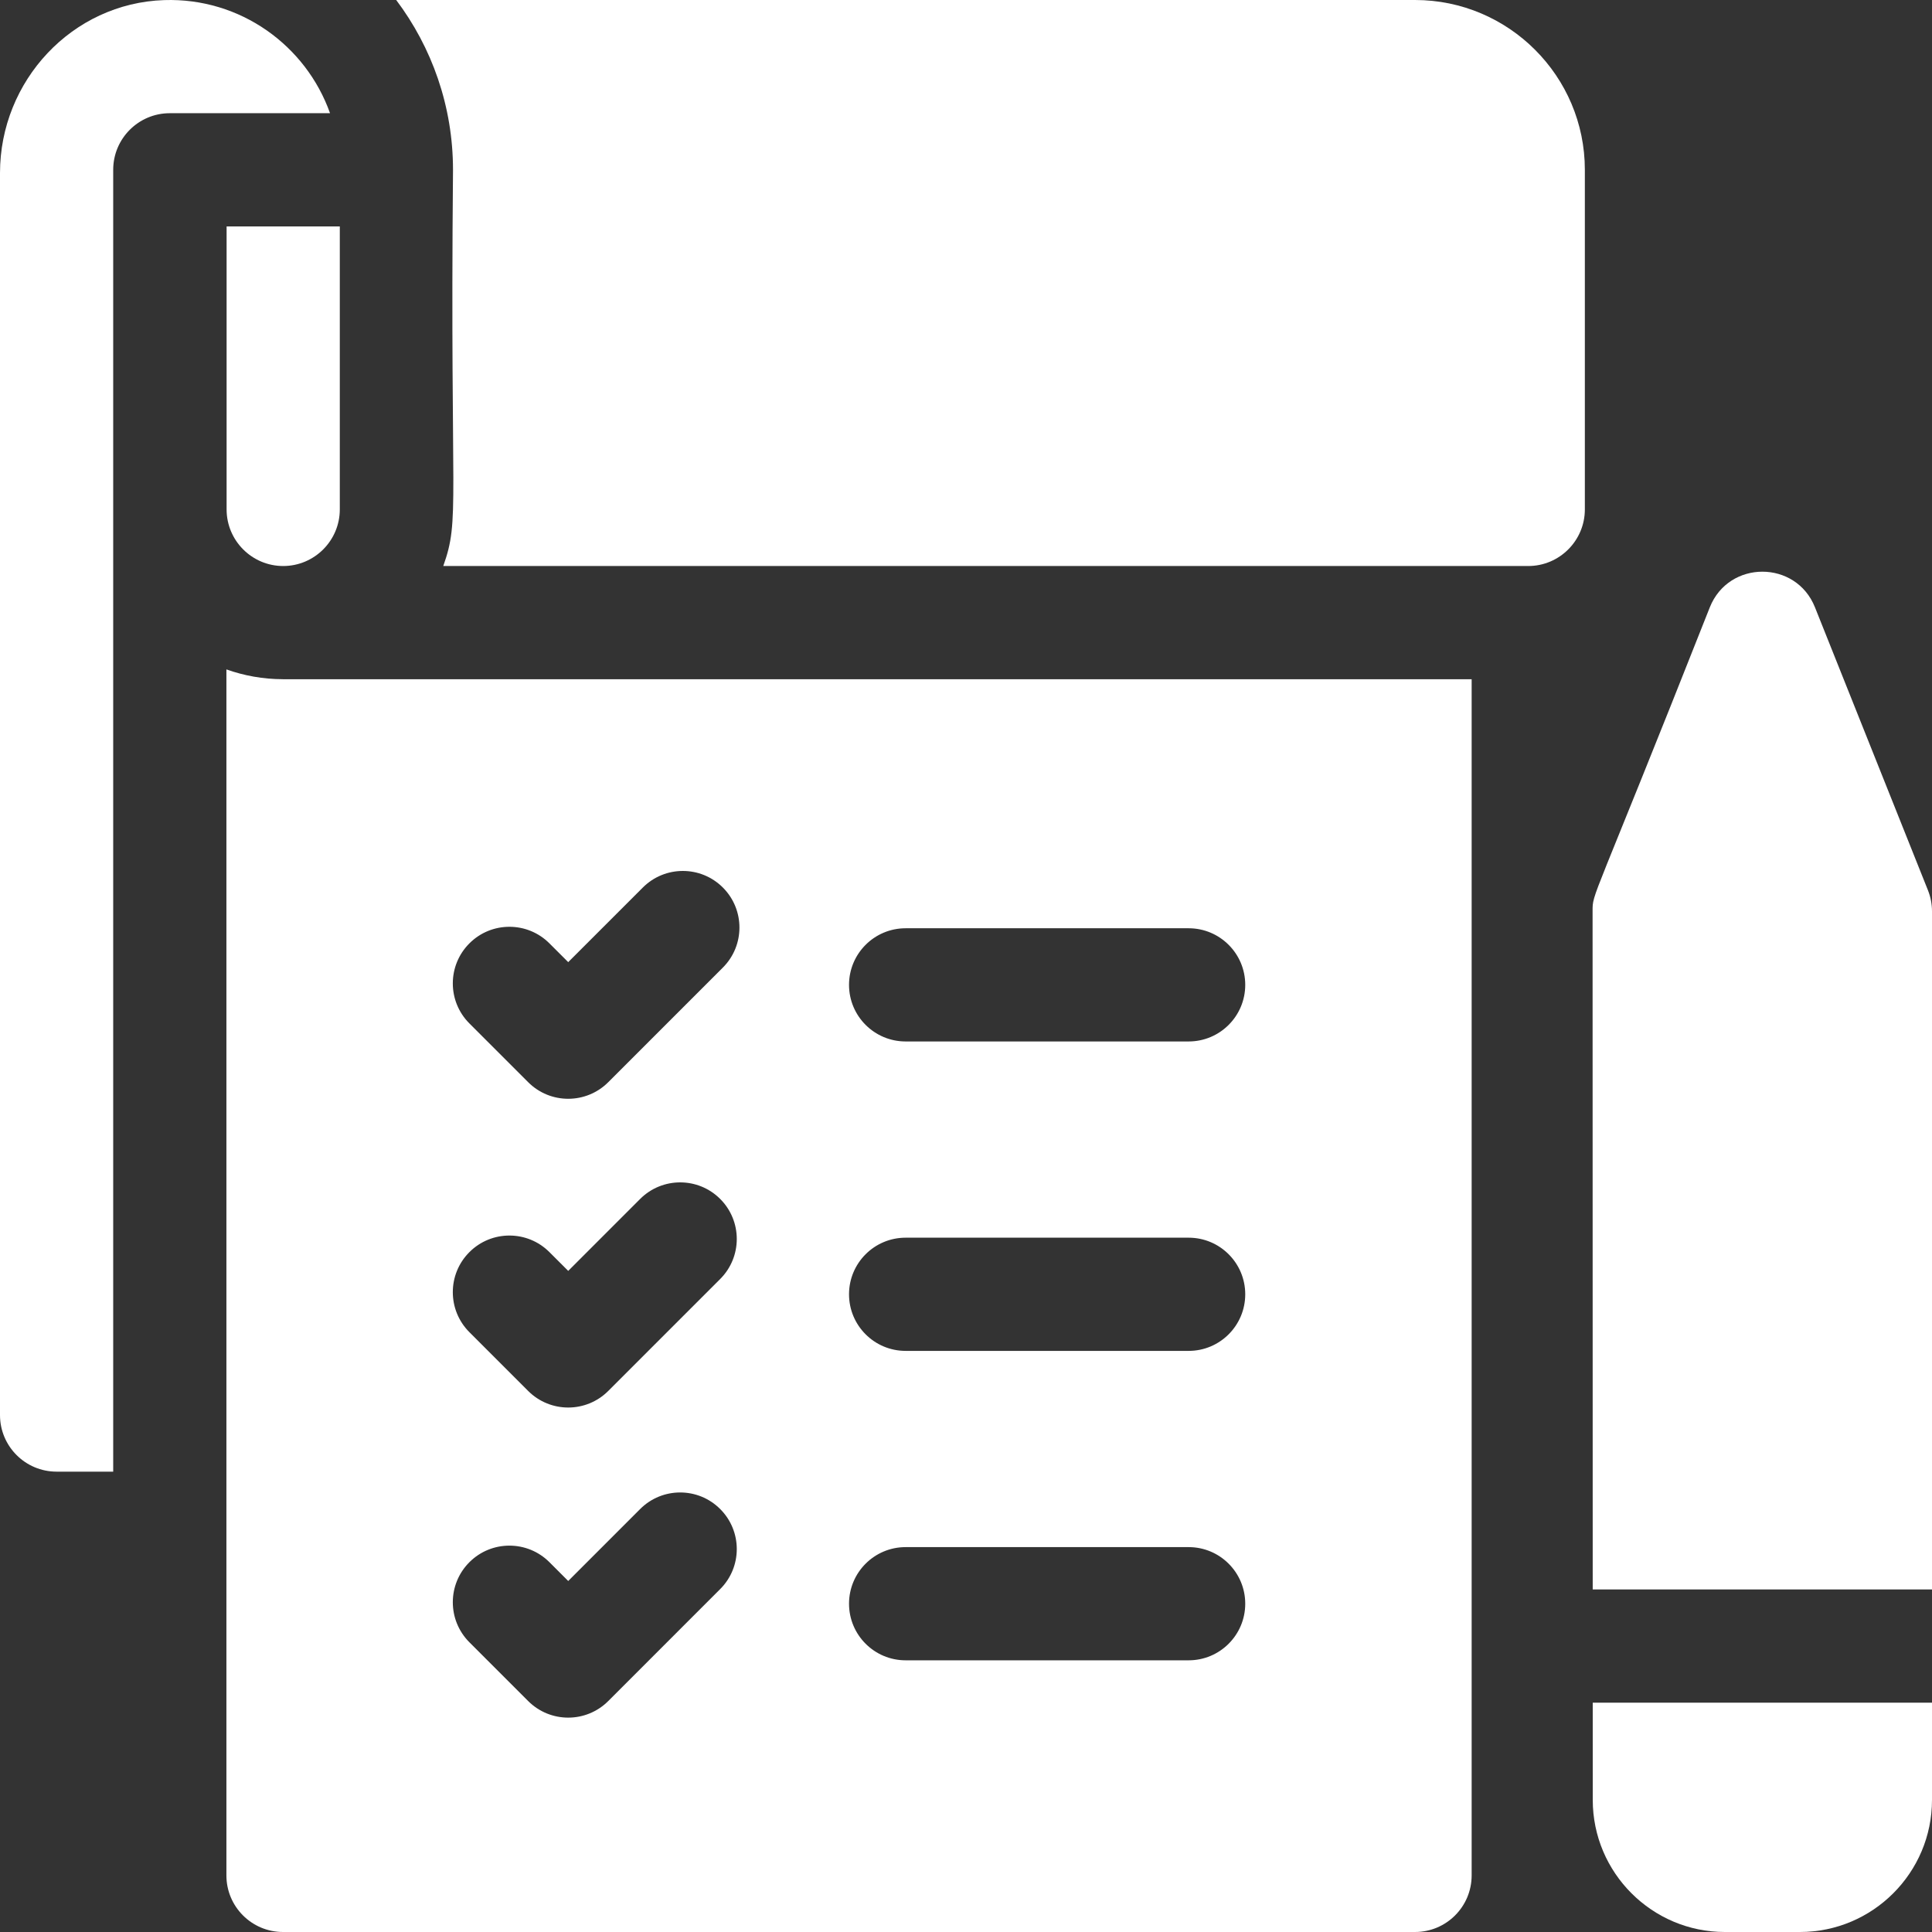 <svg width="101" height="101" viewBox="0 0 101 101" fill="none" xmlns="http://www.w3.org/2000/svg">
<rect x="0" y="0" width="101" height="101" fill="#333333" stroke="none"/>
<g clip-path="url(#clip0_63_362)">
<path d="M11.846 26.631C11.846 28.262 13.173 29.59 14.805 29.59C16.436 29.59 17.764 28.262 17.764 26.631V11.836H11.846V26.631Z" fill="white"/>
<path d="M8.582 0.005C3.768 0.164 0 4.227 0 9.044V73.975C0 75.609 1.325 76.934 2.959 76.934H5.918V8.877C5.918 7.243 7.243 5.918 8.877 5.918H17.253C15.999 2.385 12.569 -0.127 8.582 0.005Z" fill="white"/>
<path d="M14.785 35.507C13.751 35.505 12.759 35.324 11.836 34.995V98.041C11.836 99.675 13.161 101 14.795 101H73.975C75.609 101 76.934 99.675 76.934 98.041V35.508H14.795C14.792 35.508 14.788 35.508 14.785 35.507ZM47.344 48.527H62.139C63.773 48.527 65.098 49.852 65.098 51.486C65.098 53.12 63.773 54.445 62.139 54.445H47.344C45.71 54.445 44.385 53.12 44.385 51.486C44.385 49.852 45.71 48.527 47.344 48.527ZM47.344 64.703H62.139C63.773 64.703 65.098 66.028 65.098 67.662C65.098 69.296 63.773 70.621 62.139 70.621H47.344C45.71 70.621 44.385 69.296 44.385 67.662C44.385 66.028 45.71 64.703 47.344 64.703ZM47.344 80.879H62.139C63.773 80.879 65.098 82.204 65.098 83.838C65.098 85.472 63.773 86.797 62.139 86.797H47.344C45.71 86.797 44.385 85.472 44.385 83.838C44.385 82.204 45.71 80.879 47.344 80.879ZM24.539 49.317C25.694 48.161 27.568 48.161 28.723 49.317L29.705 50.298L33.605 46.398C34.761 45.242 36.634 45.242 37.79 46.398C38.945 47.553 38.945 49.427 37.79 50.582L31.797 56.575C30.642 57.73 28.768 57.731 27.612 56.575L24.538 53.501C23.383 52.346 23.383 50.472 24.539 49.317ZM24.539 65.458C25.694 64.302 27.568 64.302 28.723 65.458L29.705 66.439L33.465 62.678C34.621 61.523 36.495 61.523 37.65 62.678C38.806 63.834 38.806 65.707 37.65 66.863L31.797 72.716C30.642 73.871 28.768 73.871 27.612 72.716L24.538 69.642C23.383 68.487 23.383 66.613 24.539 65.458ZM24.539 81.668C25.694 80.513 27.568 80.513 28.723 81.668L29.705 82.65L33.465 78.889C34.621 77.733 36.495 77.733 37.65 78.889C38.806 80.044 38.806 81.918 37.65 83.073L31.797 88.927C30.642 90.082 28.768 90.082 27.612 88.927L24.538 85.853C23.383 84.697 23.383 82.824 24.539 81.668Z" fill="white"/>
<path d="M73.975 0H20.712C22.576 2.476 23.682 5.552 23.682 8.882C23.519 26.668 24.062 27.083 23.173 29.59H79.893C81.524 29.59 82.852 28.262 82.852 26.631V8.877C82.852 3.982 78.869 0 73.975 0Z" fill="white"/>
<path d="M100.789 46.542L94.881 31.747C93.891 29.267 90.378 29.266 89.386 31.746C83.176 47.465 83.256 46.629 83.256 47.64L83.263 83.093H101V47.64C101 47.264 100.928 46.892 100.789 46.542Z" fill="white"/>
<path d="M83.265 94.097C83.266 97.903 86.363 101 90.169 101H94.096C97.903 101 101 97.903 101 94.096V89.011H83.264L83.265 94.097Z" fill="white"/>
</g>
<defs>
<clipPath id="clip0_63_362">
<rect width="101" height="101" fill="white"/>
</clipPath>
</defs>
</svg>
